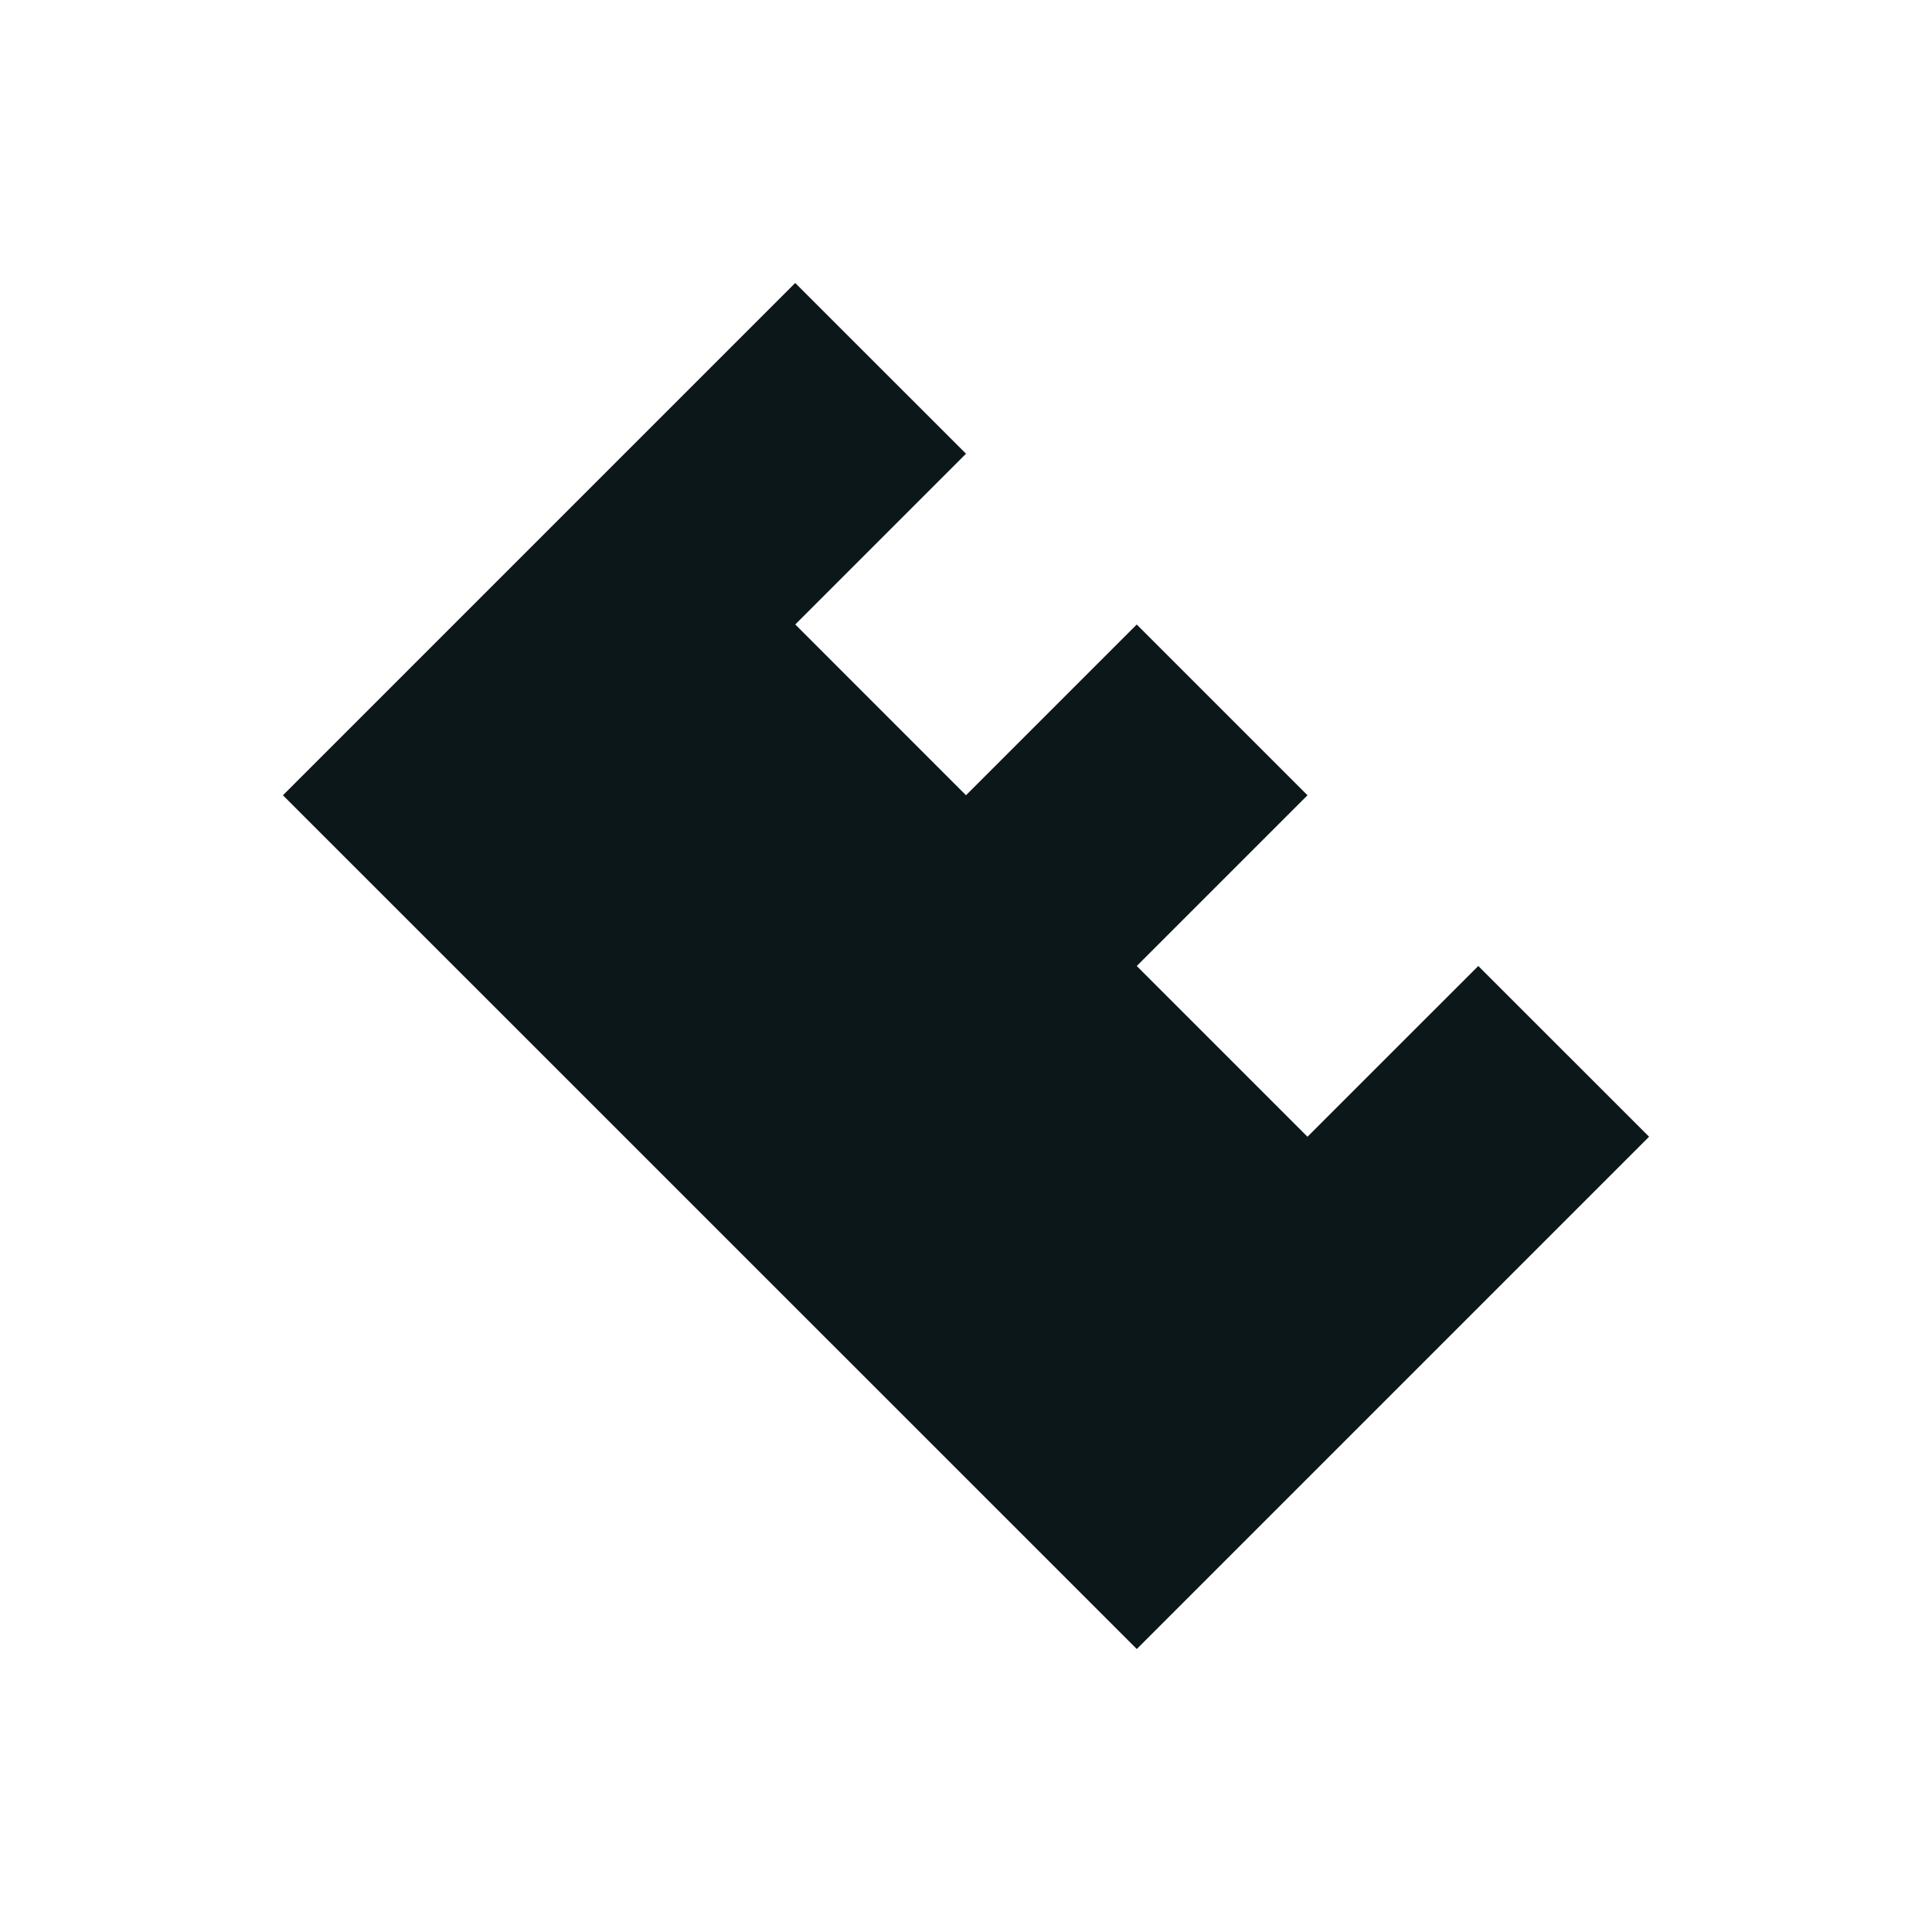 <?xml version="1.0" encoding="utf-8"?><!-- Uploaded to: SVG Repo, www.svgrepo.com, Generator: SVG Repo Mixer Tools -->
<svg version="1.1" id="Uploaded to svgrepo.com" xmlns="http://www.w3.org/2000/svg" xmlns:xlink="http://www.w3.org/1999/xlink" 
	 width="800px" height="800px" viewBox="0 0 32 32" xml:space="preserve">
<style type="text/css">
	.afiado_een{fill:#0B1719;}
</style>
<path class="afiado_een" d="M27.314,18.828l-8.485,8.485L4.686,13.172l8.485-8.485L16,7.515l-2.828,2.828L16,13.172l2.828-2.828
	l2.828,2.828L18.828,16l2.828,2.828L24.485,16L27.314,18.828z"/>
</svg>